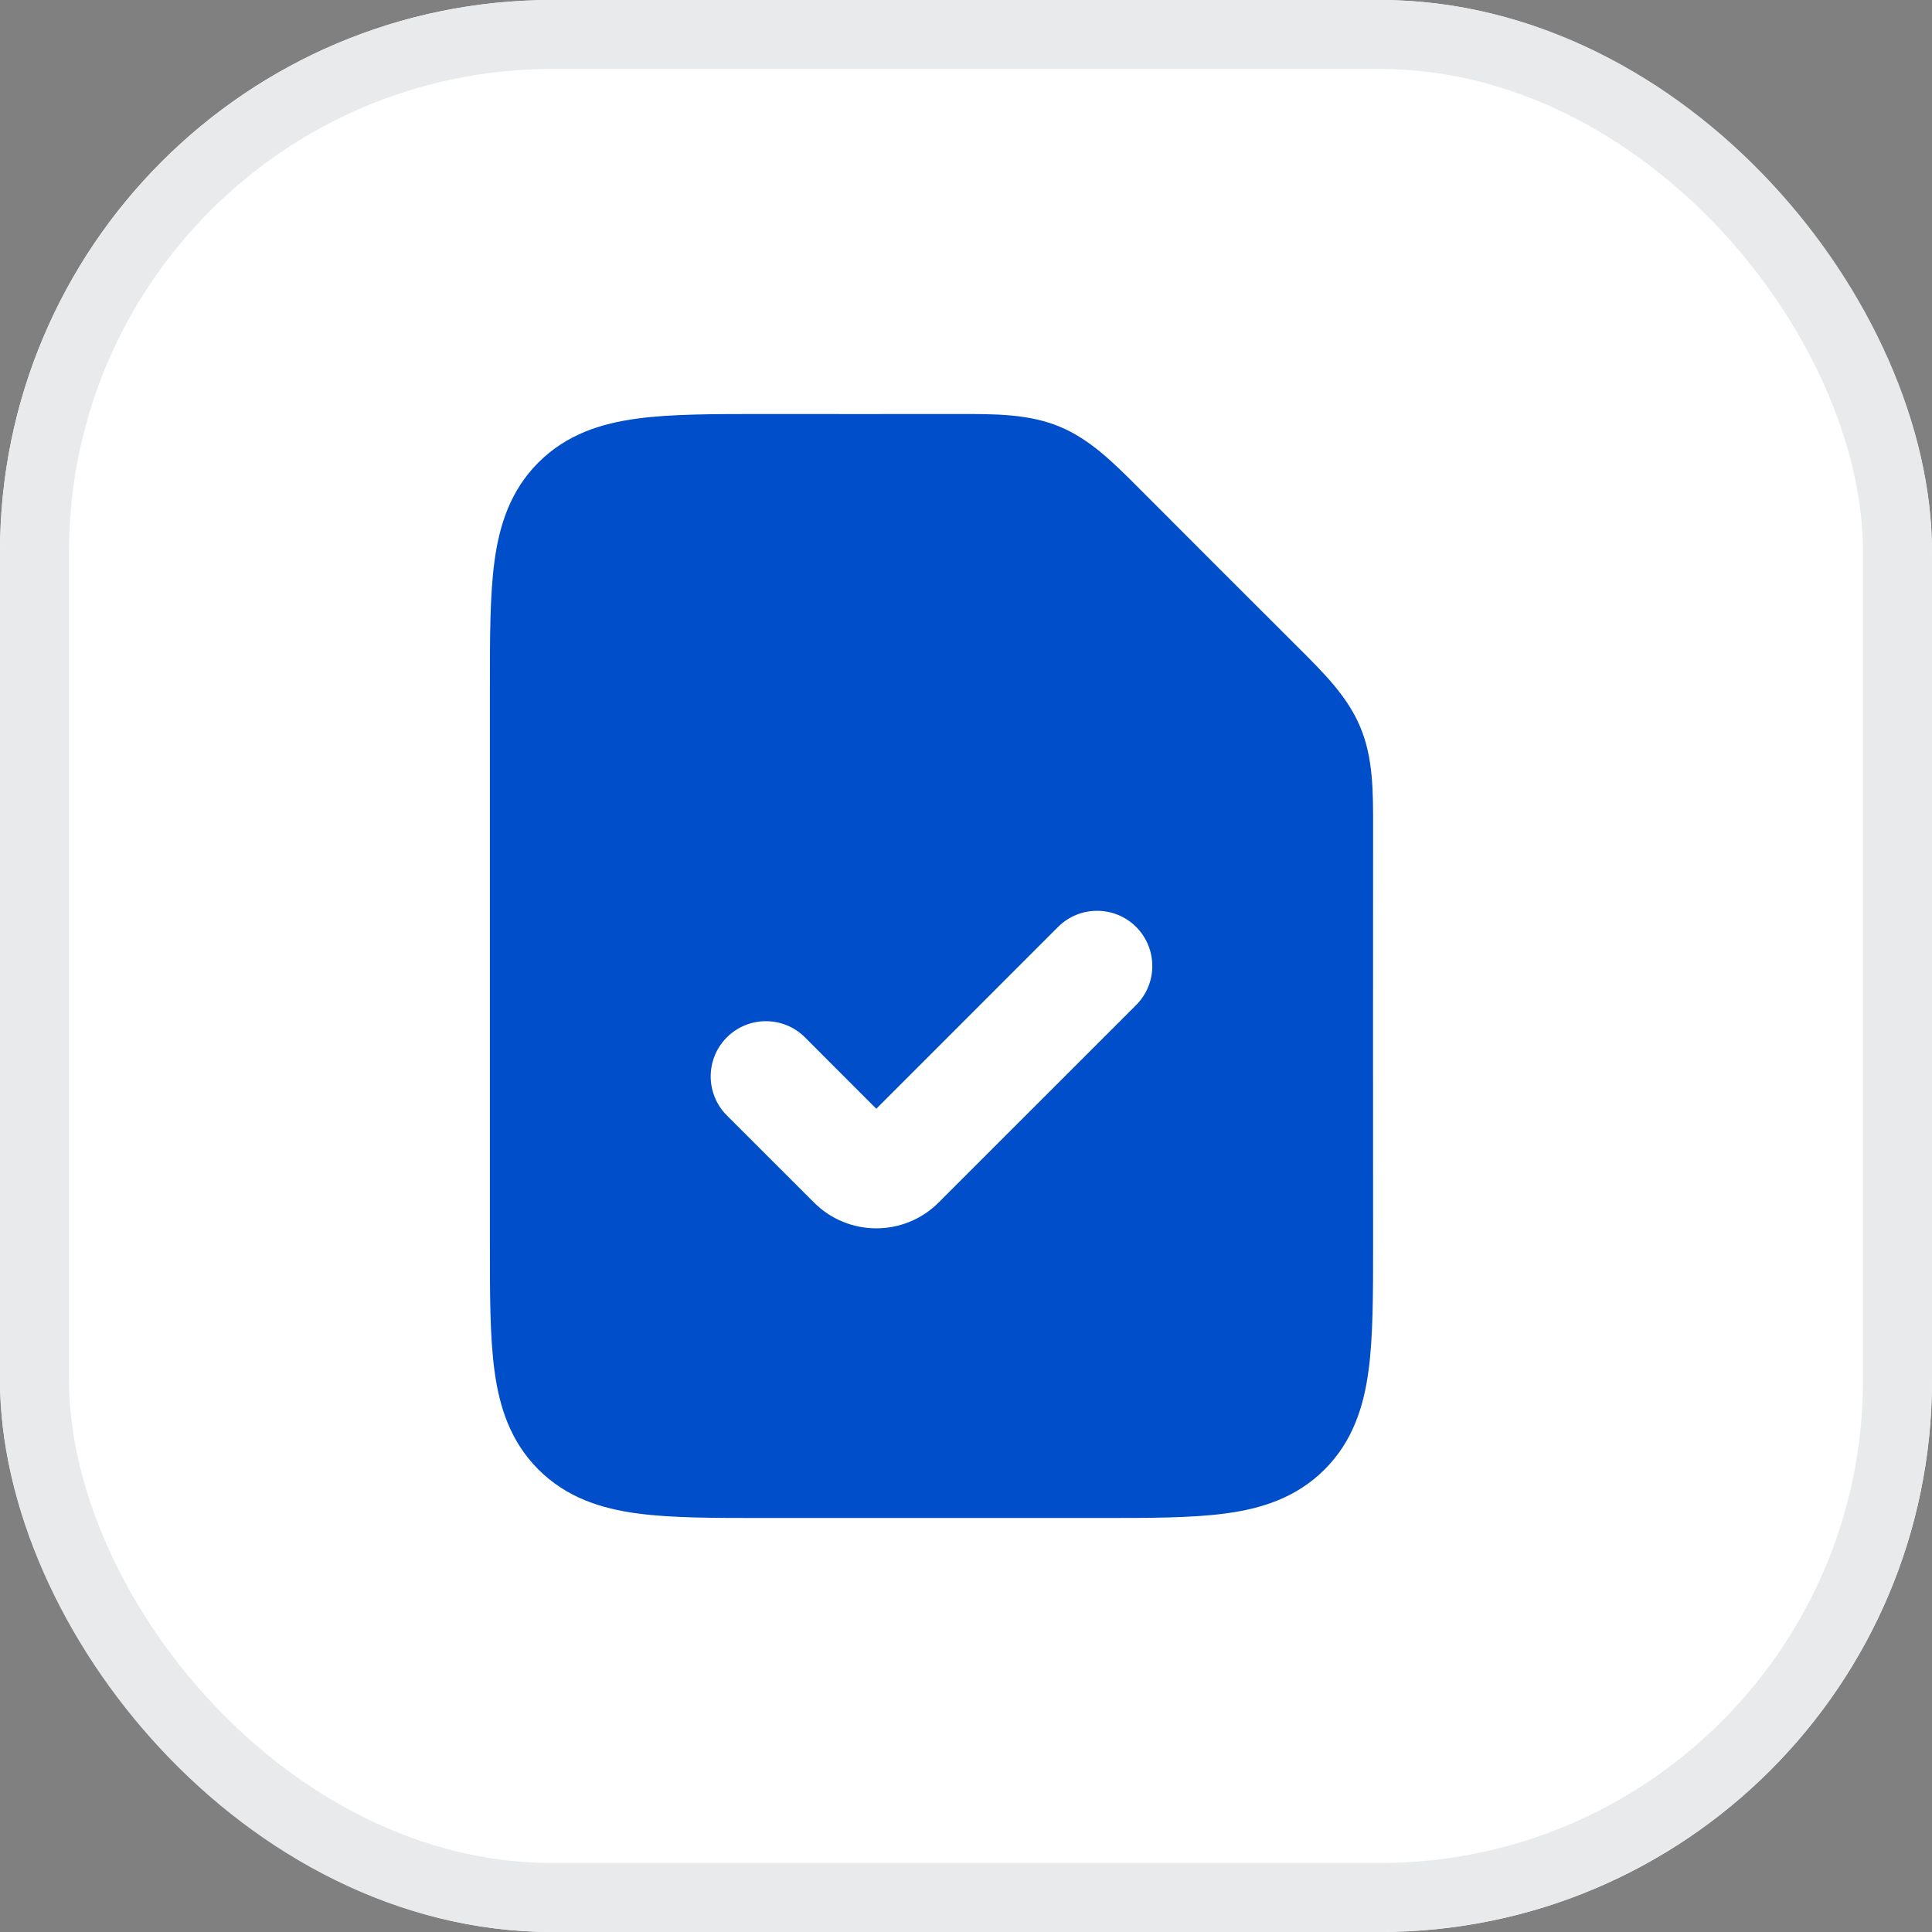 <?xml version="1.0" encoding="UTF-8"?>
<svg xmlns="http://www.w3.org/2000/svg" width="28" height="28" viewBox="0 0 28 28" fill="none">
  <rect x="0" y="0" width="28" height="28" fill="#808080" stroke="none"/>
  <g clip-path="url(#clip0_3856_3076)">
    <rect width="28" height="28" rx="8" fill="white"></rect>
    <path fill-rule="evenodd" clip-rule="evenodd" d="M13.886 6C14.429 5.999 14.911 5.999 15.356 6.183C15.801 6.367 16.141 6.709 16.524 7.093C17.284 7.855 18.045 8.616 18.807 9.376C19.192 9.759 19.533 10.099 19.717 10.544C19.902 10.99 19.901 11.472 19.9 12.015C19.897 14.027 19.9 16.04 19.9 18.053C19.9 18.762 19.9 19.373 19.834 19.862C19.764 20.387 19.605 20.889 19.197 21.297C18.789 21.705 18.287 21.864 17.762 21.934C17.273 22 16.662 22 15.953 22H11.047C10.338 22 9.727 22 9.238 21.934C8.713 21.864 8.211 21.705 7.803 21.297C7.395 20.889 7.236 20.387 7.166 19.862C7.1 19.373 7.1 18.762 7.1 18.053L7.1 10C7.1 9.983 7.1 9.965 7.1 9.948C7.1 9.238 7.1 8.627 7.166 8.138C7.236 7.614 7.395 7.111 7.803 6.703C8.211 6.295 8.713 6.136 9.238 6.066C9.727 6 10.338 6 11.047 6C11.993 6 12.94 6.002 13.886 6ZM16.466 13.434C16.778 13.747 16.778 14.253 16.466 14.566L13.604 17.427C13.105 17.927 12.295 17.927 11.796 17.427L10.534 16.166C10.222 15.853 10.222 15.347 10.534 15.034C10.847 14.722 11.353 14.722 11.666 15.034L12.7 16.069L15.334 13.434C15.647 13.122 16.153 13.122 16.466 13.434Z" fill="#004EC9"></path>
  </g>
  <rect x="0.5" y="0.5" width="27" height="27" rx="7.5" stroke="#E9EAEB"></rect>
  <defs>
    <clipPath id="clip0_3856_3076">
      <rect width="28" height="28" rx="8" fill="white"></rect>
    </clipPath>
  </defs>
</svg>
